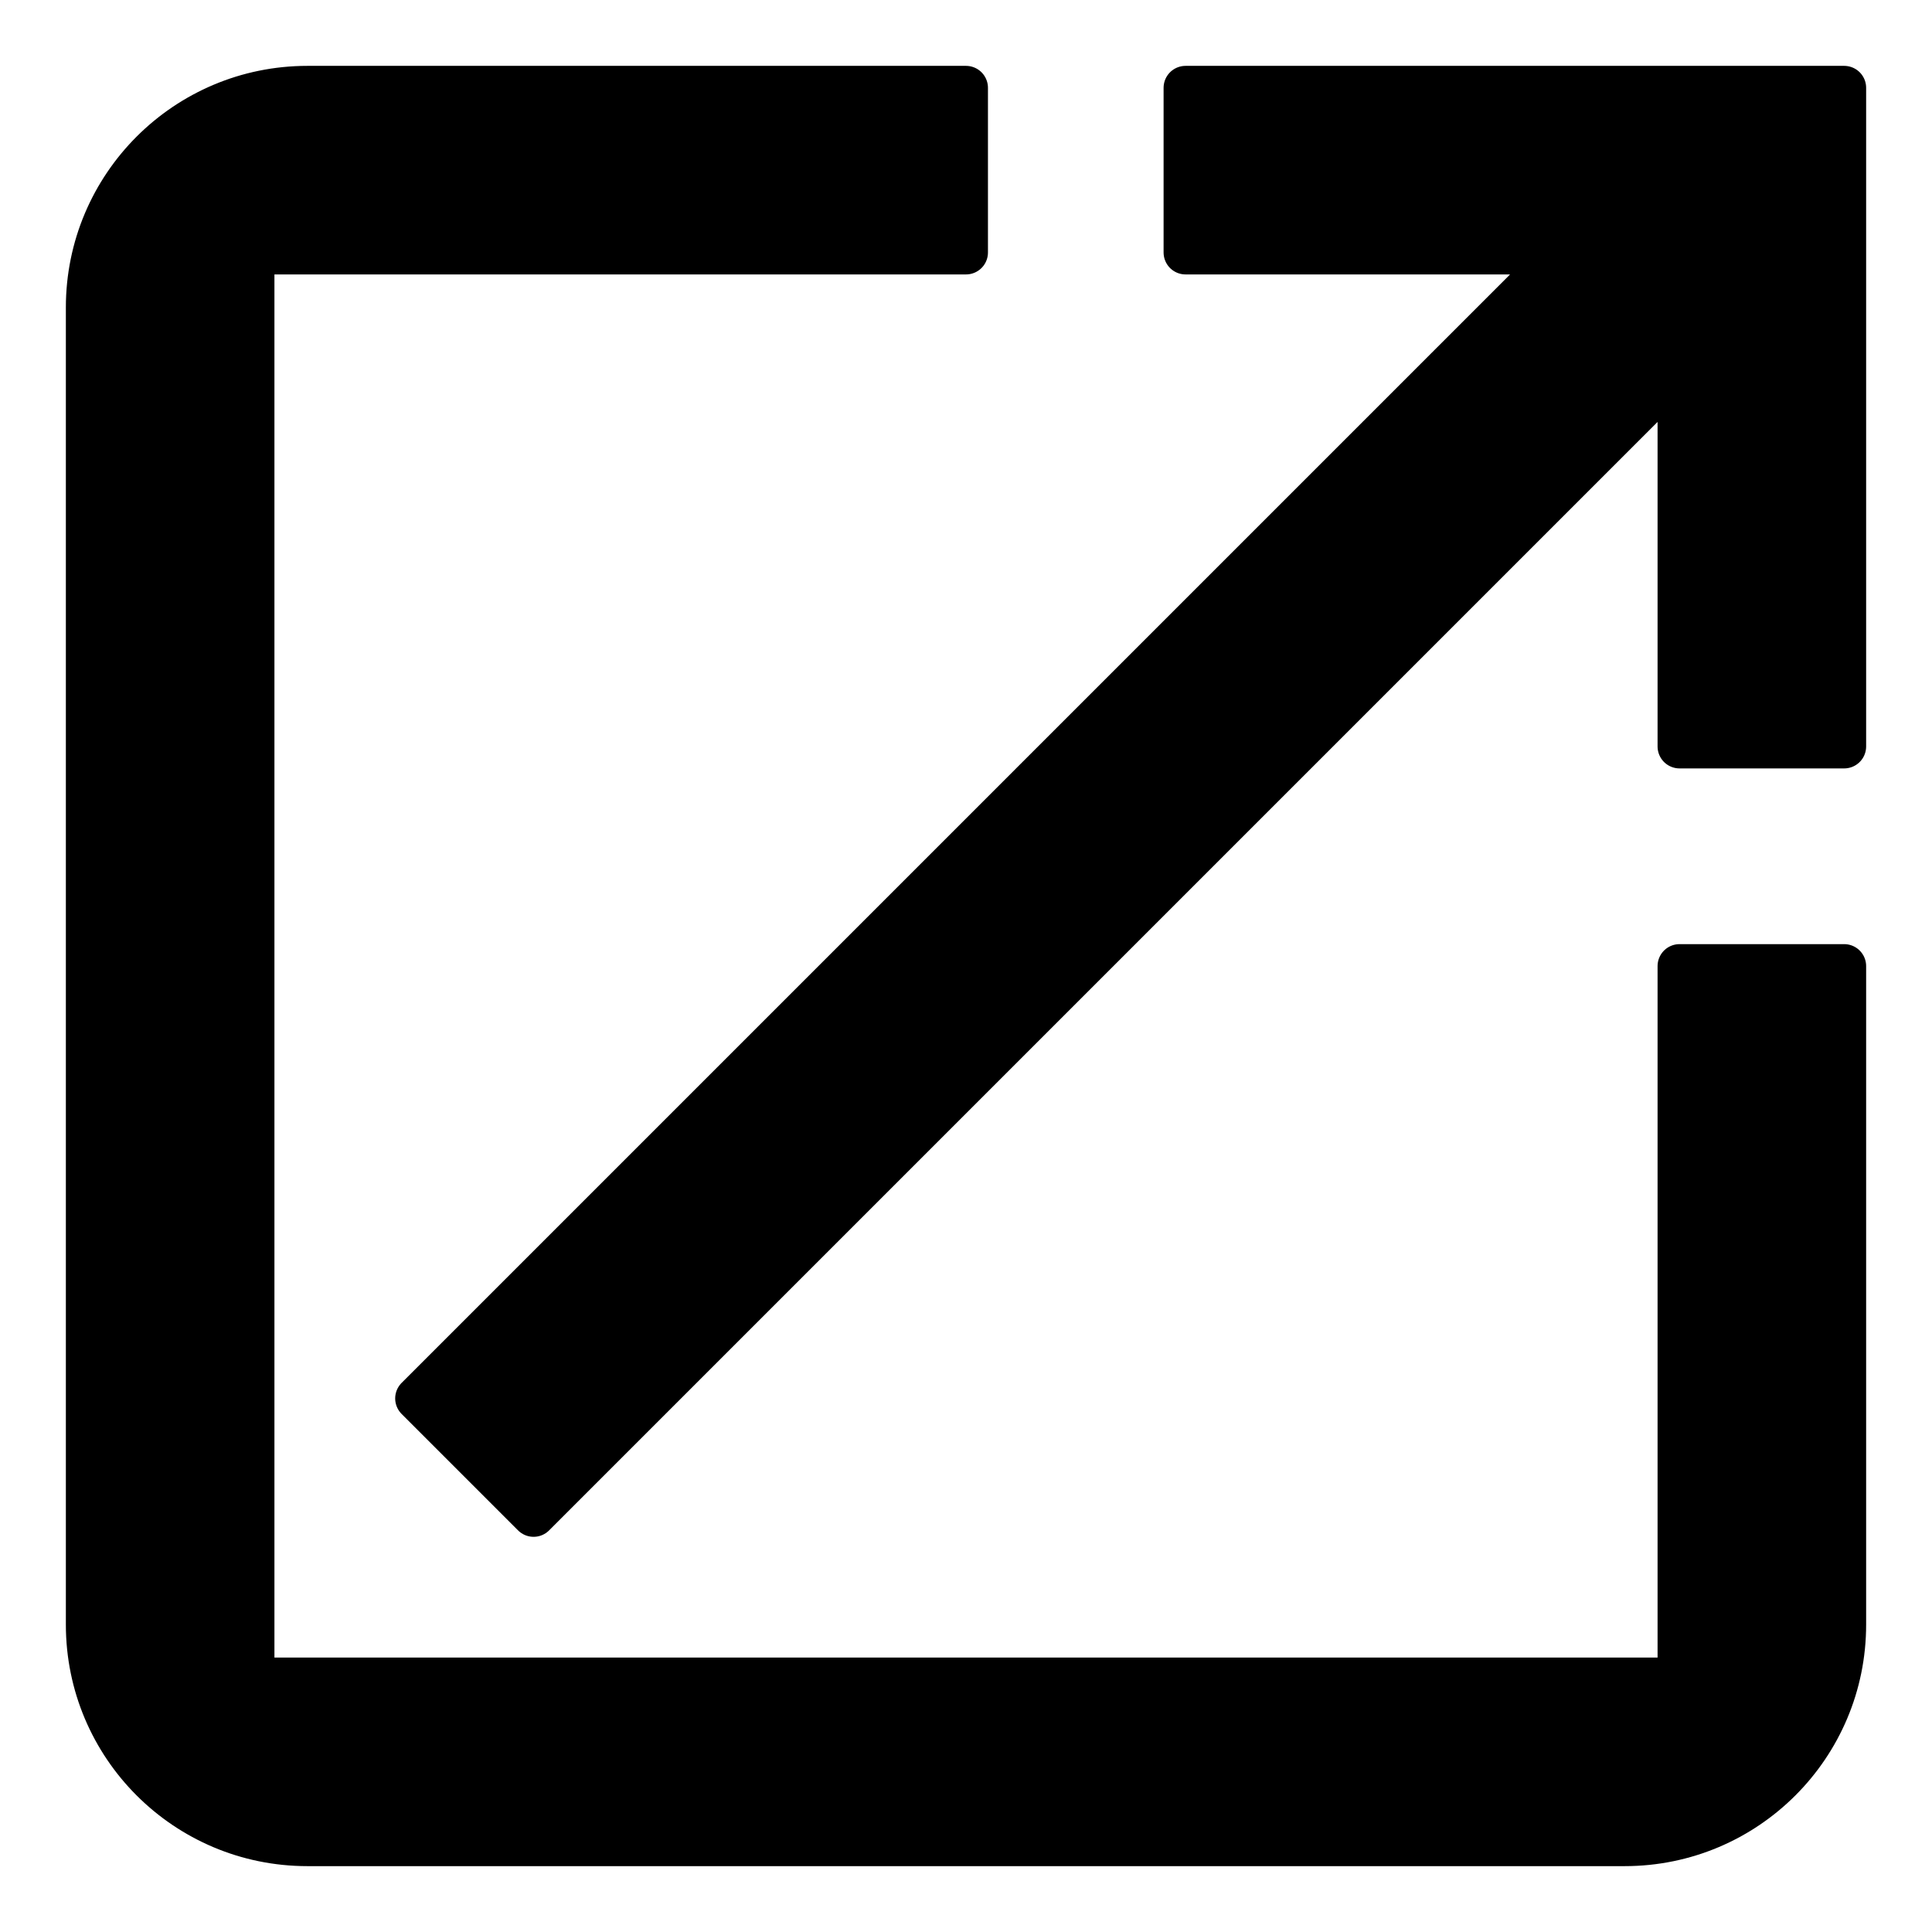 <?xml version="1.0" encoding="UTF-8"?>
<svg width="22px" height="22px" viewBox="0 0 22 22" version="1.1" xmlns="http://www.w3.org/2000/svg" xmlns:xlink="http://www.w3.org/1999/xlink">
    <!-- Generator: Sketch 55.2 (78181) - https://sketchapp.com -->
    <title>new-tab-black</title>
    <desc>Created with Sketch.</desc>
    <g id="Page-1" stroke="none" stroke-width="1" fill="none" fill-rule="evenodd" stroke-linecap="round" stroke-linejoin="round">
        <g id="zsl-icons" transform="translate(-181, -643)" fill="#000000" fill-rule="nonzero" stroke="#000000" stroke-width="0.5">
            <g id="new-tab-black" transform="translate(182, 644)">
                <path d="M18.125,10.001 L18.125,18.125 L1.875,18.125 L1.875,1.875 L10,1.875 L10,0 L2.501,0 C1.12,0 0,1.119 0,2.501 L0,17.5 C0,18.881 1.119,20 2.5,20 L17.5,20 C18.881,20 20,18.881 20,17.5 L20,10.001 L18.125,10.001 Z" id="Path"></path>
                <polygon id="Path" points="12.5 0 12.5 1.875 16.799 1.875 3.75 14.924 5.076 16.25 18.125 3.201 18.125 7.5 20 7.5 20 0"></polygon>
            </g>
        </g>
    </g>
</svg>